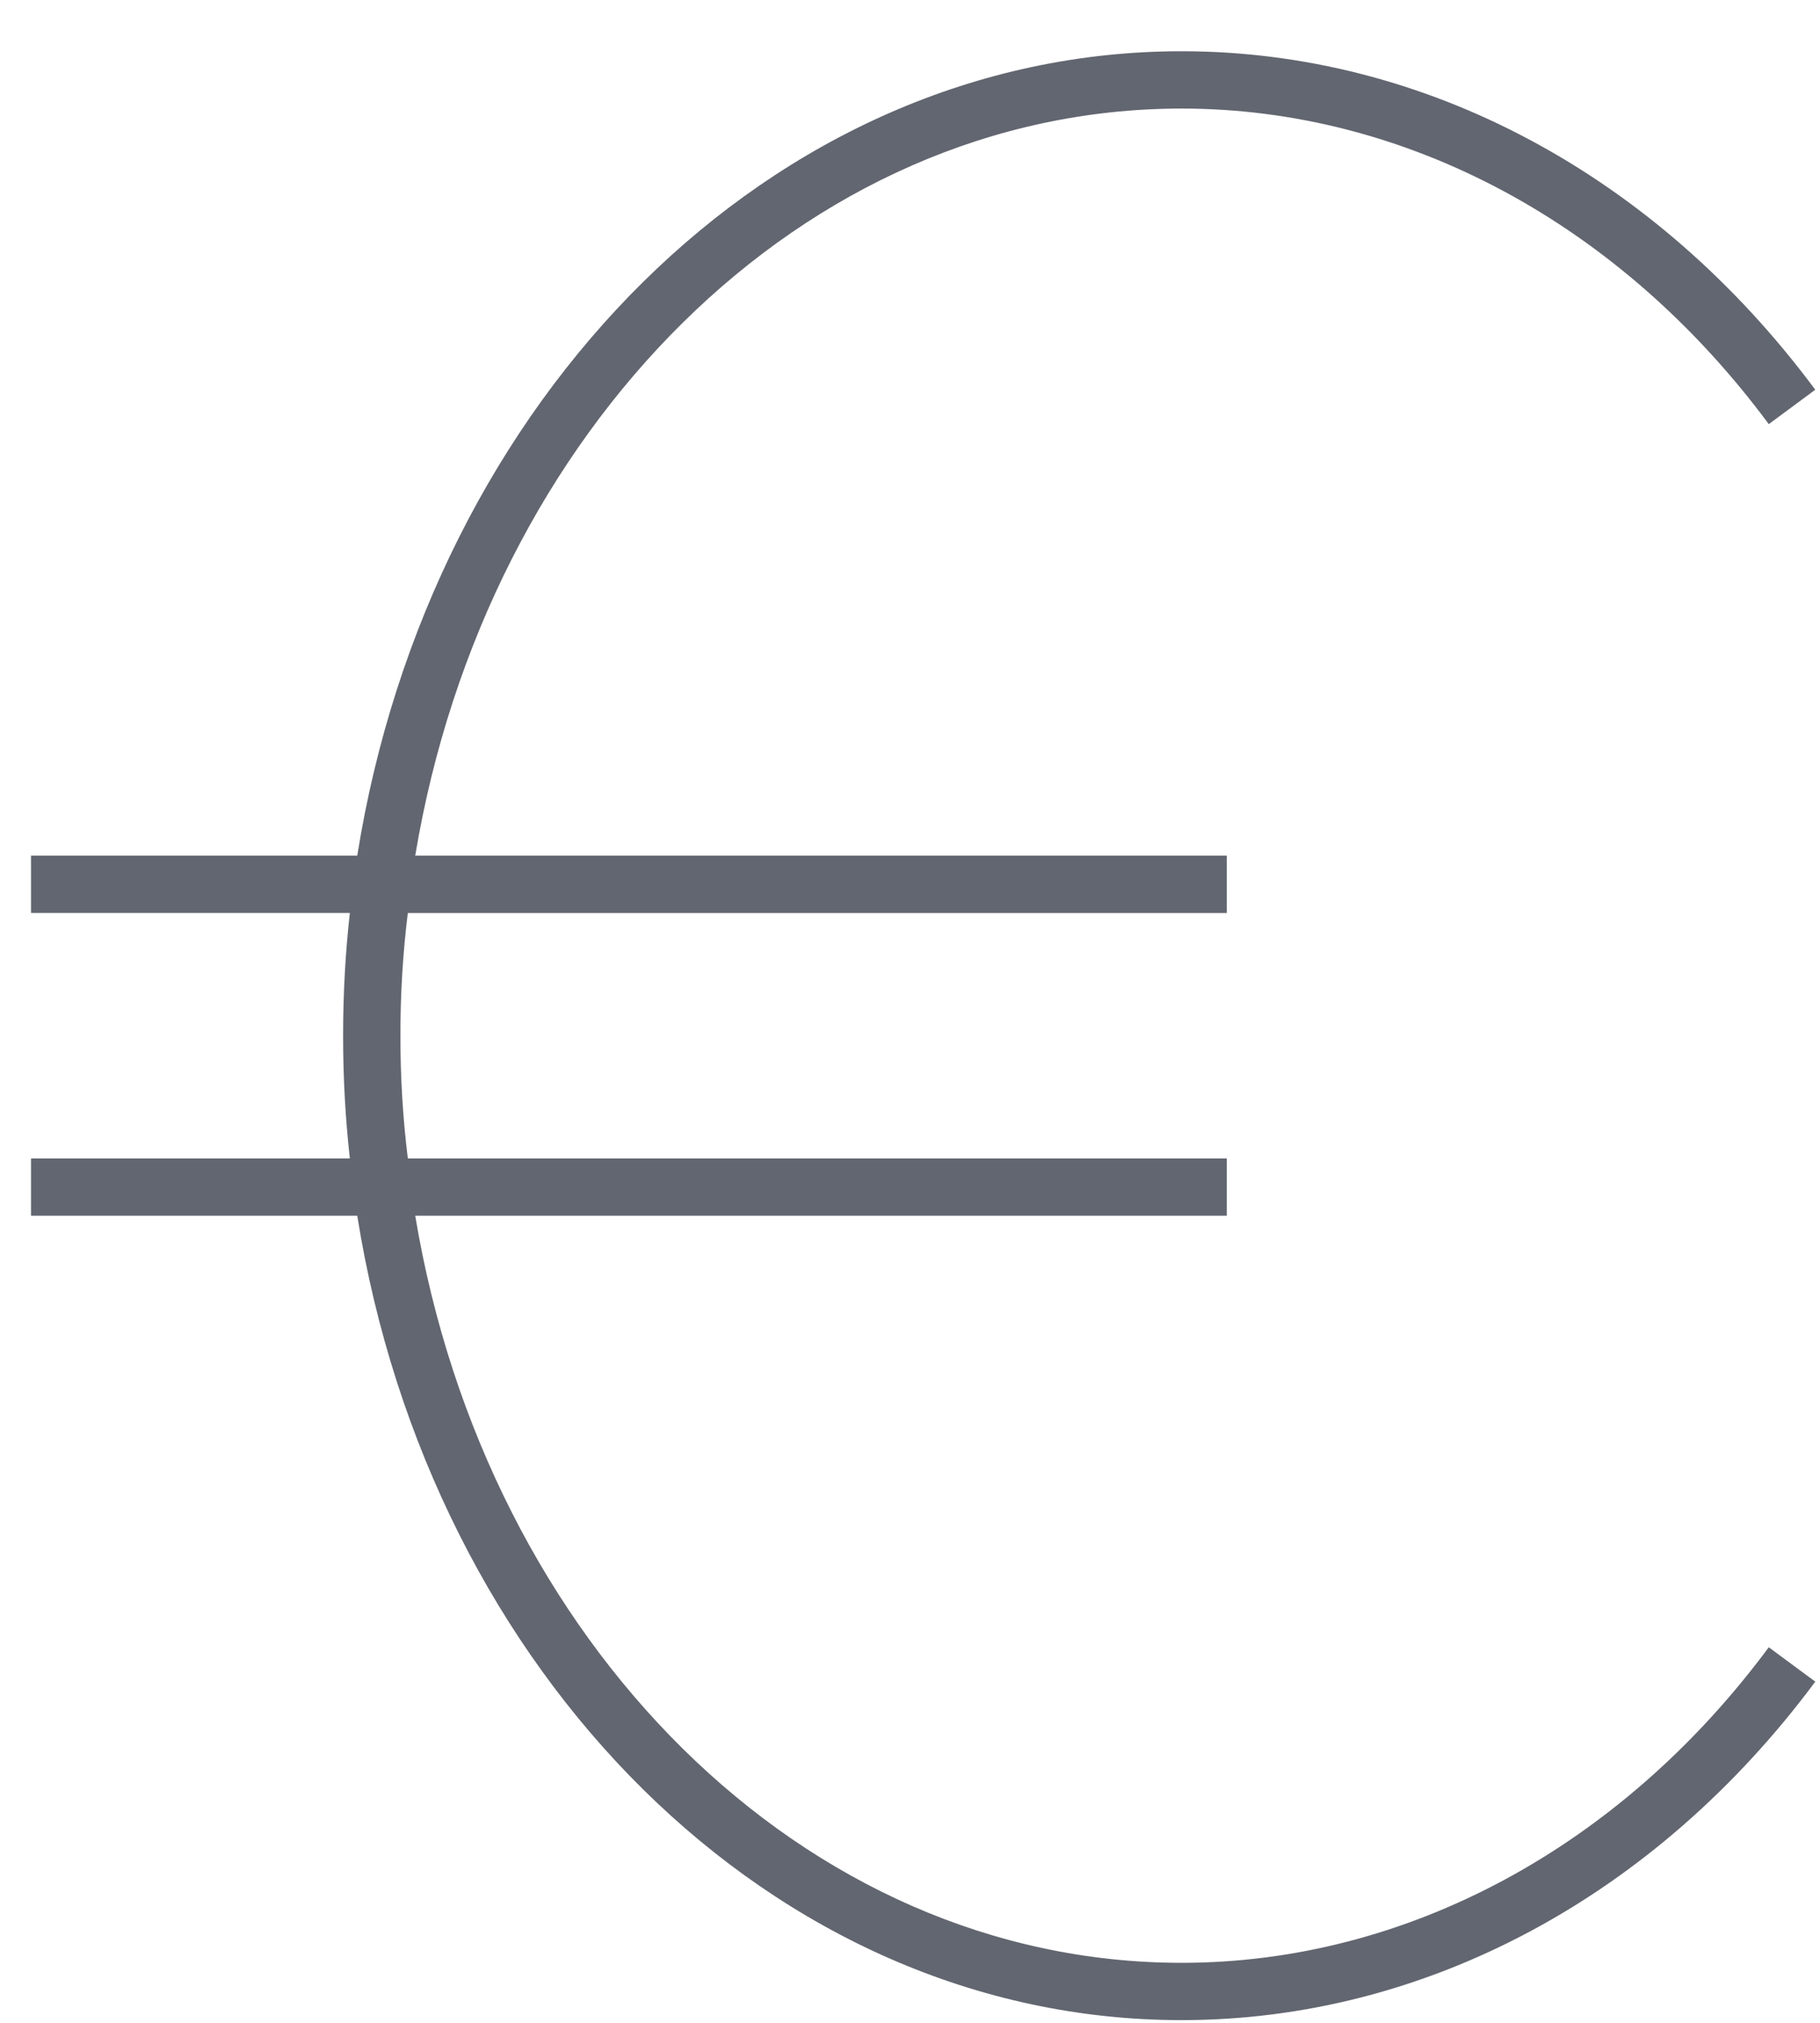 <?xml version="1.0" encoding="UTF-8"?>
<svg xmlns="http://www.w3.org/2000/svg" version="1.2" viewBox="0 0 27 30" width="27" height="30">
  <title>Financing_Grey</title>
  <style>
		.s0 { fill: #626670 } 
	</style>
  <g id="Lager 1">
    <path id="&lt;Path&gt;" class="s0" d="m17.53 29.11c-5.62 0-10.32-4.77-11.37-11.08h12.04v-0.85h-12.15q-0.11-0.89-0.11-1.82 0-0.93 0.11-1.82h12.15v-0.85h-12.04c1.05-6.31 5.75-11.08 11.37-11.08 3.33 0 6.51 1.71 8.71 4.68l0.69-0.51c-2.37-3.19-5.79-5.02-9.4-5.02-6.08 0-11.15 5.15-12.23 11.93h-4.84v0.85h4.73q-0.1 0.89-0.1 1.82 0 0.93 0.1 1.82h-4.73v0.85h4.84c1.08 6.78 6.15 11.93 12.23 11.93 3.61 0 7.03-1.83 9.4-5.02l-0.69-0.51c-2.2 2.97-5.38 4.68-8.71 4.68z"></path>
  </g>
</svg>
